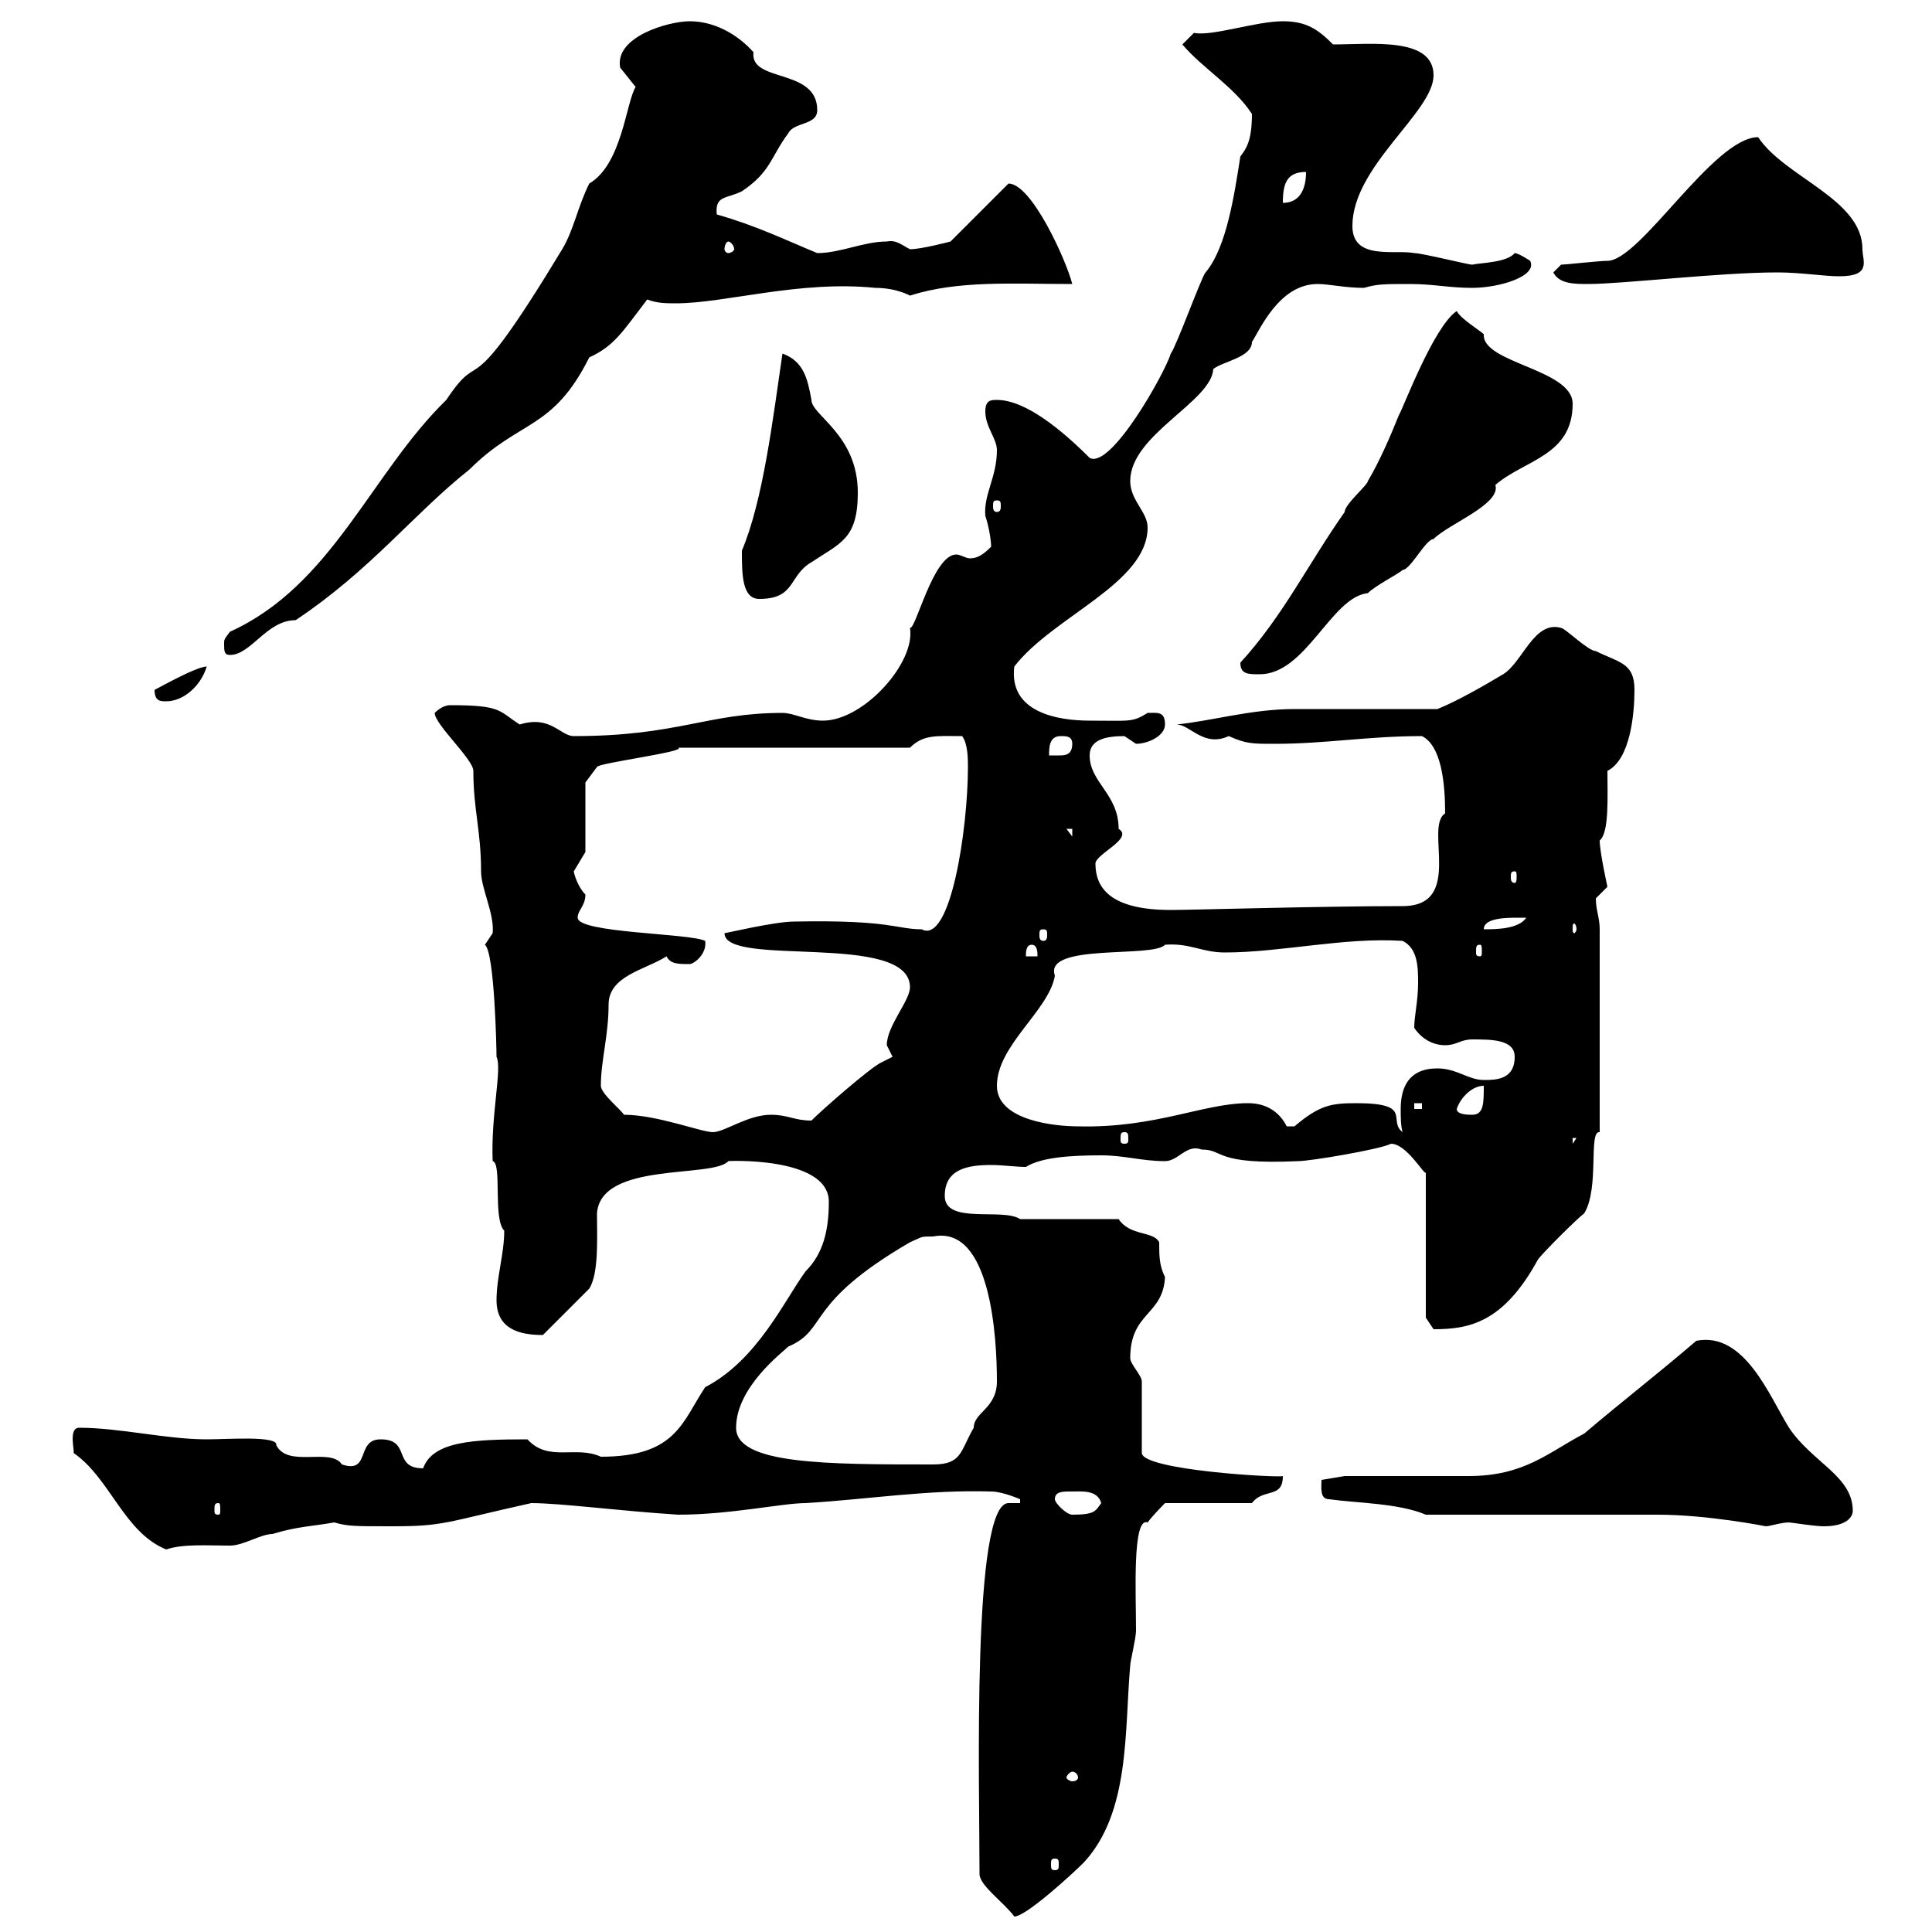 <svg xmlns="http://www.w3.org/2000/svg" xmlns:xlink="http://www.w3.org/1999/xlink" width="300" height="300"><path d="M152.10 291C152.10 292.80 156 295.50 157.50 297.60C159.30 297.60 166.50 291 168.30 289.20C175.50 281.40 174.60 268.80 175.50 258.60C175.50 258 176.40 254.40 176.40 253.20C176.40 247.50 175.80 235.50 178.20 236.40C179.10 235.20 180.90 233.40 180.90 233.40L194.40 233.40C196.20 231 199.20 232.80 199.20 229.20C198.60 229.50 177.30 228.30 177.30 225.60L177.30 214.50C177.30 213.60 175.50 211.80 175.50 210.90C175.50 203.70 180.60 204.30 180.90 198.30C180 196.50 180 195 180 192.90C179.10 191.10 175.50 192 173.70 189.30L158.40 189.30C155.70 187.50 146.70 190.20 146.70 185.70C146.70 181.50 150.30 180.90 153.90 180.90C155.70 180.90 157.80 181.20 159.30 181.20C161.70 179.70 166.20 179.40 171 179.40C174.60 179.40 177.30 180.30 180.90 180.30C183 180.30 184.20 177.60 186.60 178.50C190.20 178.50 188.40 180.90 201.60 180.30C203.40 180.30 214.20 178.50 216 177.60C218.40 177.60 221.10 182.40 221.40 182.10L221.40 204.60L222.60 206.40C228 206.40 233.40 205.50 238.80 195.60C239.40 194.70 244.80 189.30 246 188.40C248.40 184.50 246.60 175.50 248.40 175.80L248.40 144.30C248.40 142.50 247.80 141.30 247.80 139.50C247.80 139.50 249.60 137.70 249.60 137.70C249.60 137.70 248.40 132.30 248.40 130.50C249.90 129.30 249.60 123.60 249.60 119.70C253.20 117.90 253.80 110.70 253.80 107.10C253.80 102.90 251.40 102.90 247.80 101.10C246.60 101.10 243 97.50 242.40 97.50C238.20 96.30 236.40 102.90 233.40 104.70C230.40 106.50 226.20 108.90 223.20 110.10C219.60 110.10 204.60 110.10 201 110.10C194.40 110.10 188.40 111.90 182.70 112.50C184.80 112.50 186.90 116.10 190.80 114.30C193.50 115.50 194.40 115.50 198 115.50C205.80 115.50 212.40 114.30 220.80 114.30C223.80 115.80 224.40 121.50 224.40 126.30C221.10 128.40 227.40 140.70 217.80 140.70C205.20 140.70 185.10 141.30 181.80 141.30C172.20 141.30 170.10 137.70 170.10 134.10C170.10 132.60 176.10 130.20 173.70 128.70C173.70 123.30 169.20 121.50 169.20 117.30C169.20 114.90 171.60 114.30 174.60 114.30C174.60 114.30 176.40 115.50 176.40 115.50C178.20 115.50 180.90 114.30 180.90 112.50C180.90 110.40 179.70 110.70 178.20 110.70C175.80 112.20 175.50 111.90 169.20 111.90C164.40 111.90 156.60 110.70 157.50 103.50C163.50 95.70 178.20 90.60 178.20 81.90C178.20 79.50 175.50 77.70 175.50 74.70C175.50 67.50 188.10 62.40 188.40 57.30C189.90 56.10 194.40 55.50 194.40 53.10C195.60 51.30 198.60 44.10 204.60 44.10C206.40 44.10 208.80 44.70 211.80 44.70C213.90 44.10 214.80 44.10 219 44.10C222.60 44.10 225 44.70 228.60 44.70C232.80 44.70 238.80 42.90 237.60 40.50C237.60 40.50 235.80 39.30 235.20 39.30C234 40.80 229.80 40.80 228.60 41.10C228 41.10 220.80 39.30 219.60 39.30C216.60 38.70 210 40.50 210 35.10C210 25.80 222.60 17.40 222.60 11.70C222.60 5.70 213 6.90 207 6.90C204.60 4.50 202.80 3.30 199.20 3.30C195 3.30 188.10 5.70 185.40 5.10L183.60 6.90C186.60 10.50 191.70 13.50 194.40 17.70C194.40 21.90 193.50 23.10 192.60 24.30C191.70 30 190.50 38.40 187.20 42.30C186.60 42.90 182.70 53.70 181.80 54.90C180.90 57.90 172.50 72.90 169.20 71.10C165 66.90 159.30 62.10 154.80 62.10C153.90 62.10 153 62.10 153 63.90C153 66.30 154.80 68.10 154.80 69.90C154.80 74.10 152.70 76.80 153 80.10C153.60 81.90 153.90 84 153.90 84.90C152.70 86.10 151.80 86.70 150.60 86.70C150 86.70 149.10 86.10 148.50 86.10C144.90 86.10 142.20 97.80 141.30 97.50C142.20 102.90 134.10 111.90 127.80 111.90C125.10 111.90 123.30 110.70 121.50 110.70C109.80 110.70 105.30 114.30 89.10 114.30C87 114.30 85.50 111 80.70 112.50C77.40 110.40 78 109.50 69.90 109.50C69 109.50 68.10 110.10 67.50 110.70C67.50 112.50 73.50 117.90 73.50 119.70C73.50 125.70 74.70 129 74.70 135.30C74.70 138 76.80 141.90 76.50 144.90C76.50 144.90 75.30 146.70 75.30 146.70C76.80 147.90 77.10 162.90 77.10 164.10C78 165.90 76.20 173.10 76.50 180.30C78 180.60 76.50 189.30 78.30 191.10C78.30 194.70 77.10 198.30 77.10 201.90C77.10 206.40 80.70 207.30 84.30 207.30L91.50 200.10C93 197.70 92.70 192.30 92.70 188.40C93.30 180.30 110.70 183 113.10 180.30C112.20 180.30 128.70 179.40 128.70 186.60C128.70 191.10 127.80 194.70 125.10 197.40C121.80 201.90 117.60 211.20 109.50 215.40C105.90 220.80 105 226.20 93.30 226.20C89.40 224.40 85.20 227.10 81.90 223.50C73.50 223.50 67.20 223.80 65.70 228C60.90 228 63.90 223.50 59.10 223.50C55.20 223.50 57.60 228.90 53.10 227.40C51.30 224.70 44.70 228 42.90 224.40C43.20 222.90 35.40 223.50 32.10 223.50C25.80 223.50 18.60 221.70 12.30 221.70C10.50 221.70 11.70 225.60 11.40 225.60C17.10 229.50 19.20 237.90 25.80 240.60C28.50 239.70 32.10 240 35.70 240C37.80 240 40.50 238.20 42.30 238.20C46.20 237 48.60 237 51.90 236.40C54 237 54.90 237 60.90 237C69 237 69 236.40 82.50 233.40C87 233.40 96 234.60 105.30 235.20C113.40 235.20 121.50 233.40 125.10 233.40C135 232.80 144 231.30 153.90 231.60C155.70 231.60 158.40 232.80 158.40 232.80L158.40 233.40C157.80 233.40 157.20 233.40 156.60 233.40C150.90 233.40 152.10 276.90 152.10 291ZM163.80 288.60C164.40 288.60 164.40 288.90 164.40 289.50C164.40 290.10 164.40 290.40 163.80 290.40C163.20 290.40 163.20 290.10 163.20 289.50C163.20 288.90 163.20 288.60 163.80 288.60ZM167.40 276C167.40 276.30 167.10 276.60 166.50 276.60C166.20 276.60 165.60 276.30 165.60 276C165.60 275.70 166.20 275.10 166.50 275.10C167.10 275.10 167.40 275.70 167.40 276ZM221.40 235.20C226.80 235.20 252 235.20 257.40 235.20C265.20 235.20 274.20 237 274.20 237C274.80 237 276.60 236.40 277.80 236.40C278.10 236.40 281.70 237 283.20 237C286.80 237 287.70 235.50 287.70 234.60C287.70 229.20 281.40 227.10 277.80 221.70C274.80 216.90 270.90 206.70 263.40 208.20C257.10 213.60 252 217.50 246 222.60C240.30 225.60 236.70 229.20 228 229.20C225 229.20 211.80 229.20 208.80 229.20L205.20 229.80C205.20 231 204.90 232.80 206.40 232.80C210.60 233.40 217.20 233.40 221.40 235.20ZM163.80 232.80C163.80 231.60 165 231.60 166.20 231.60C168 231.60 170.40 231.30 171 233.40C170.10 234.60 170.10 235.20 166.50 235.20C165.60 235.20 163.80 233.40 163.80 232.80ZM33.90 233.40C34.20 233.40 34.20 233.70 34.20 234.60C34.20 234.90 34.20 235.20 33.90 235.20C33.30 235.20 33.30 234.90 33.30 234.60C33.30 233.70 33.30 233.40 33.90 233.40ZM114.30 221.70C114.30 215.40 121.50 210 122.40 209.10C128.70 206.40 124.80 202.50 141.30 192.90C143.40 192 142.80 192 144.90 192C153.90 190.20 154.80 207.90 154.80 214.50C154.80 218.70 151.20 219.30 151.20 221.70C149.10 225.30 149.40 227.40 144.90 227.40C128.40 227.40 114.30 227.40 114.30 221.70ZM244.20 176.70L244.80 176.70L244.20 177.60ZM174.60 175.80C175.20 175.80 175.20 176.10 175.20 177C175.20 177.30 175.20 177.60 174.60 177.60C174 177.60 174 177.30 174 177C174 176.10 174 175.80 174.60 175.80ZM96.90 173.10C96.30 172.20 93.30 169.80 93.30 168.60C93.30 164.70 94.50 160.80 94.50 156C94.50 151.50 100.20 150.60 103.50 148.50C104.10 149.70 105.30 149.70 107.10 149.70C107.70 149.70 109.80 148.20 109.50 146.10C107.10 144.90 89.70 144.90 89.70 142.50C89.70 141.30 90.90 140.70 90.90 138.90C89.70 137.70 89.10 135.60 89.10 135.30C89.10 135.30 90.90 132.30 90.90 132.30L90.90 121.50L92.70 119.10C92.70 118.50 106.80 116.70 105.30 116.10L141.30 116.10C143.40 114 145.50 114.30 149.40 114.30C150.30 115.50 150.30 117.90 150.30 119.10C150.30 128.70 147.60 146.70 143.10 144.30C139.20 144.30 138.30 142.80 123.30 143.10C120.30 143.10 112.80 144.90 112.50 144.90C112.50 150.30 141.30 144.60 141.30 153.30C141.30 155.40 137.70 159.30 137.70 162.30C137.70 162.30 138.60 164.10 138.60 164.10C138.60 164.10 136.80 165 136.80 165C135 165.90 127.80 172.20 126 174C123.30 174 122.40 173.10 119.70 173.10C116.10 173.10 112.50 175.80 110.70 175.80C108.90 175.80 102 173.10 96.90 173.10ZM210.60 171.30C206.70 171.30 204.90 171.60 201 174.90C201 174.90 201 174.90 199.80 174.90C198.90 173.10 197.10 171.30 193.80 171.30C186.90 171.30 179.40 175.20 167.40 174.90C163.80 174.90 154.80 174 154.80 168.60C154.80 162.30 162.90 156.90 163.80 151.50C162 146.40 179.10 148.80 180.90 146.70C184.80 146.40 186.60 147.90 190.20 147.90C198.90 147.90 208.80 145.50 217.80 146.10C220.20 147.30 220.20 150.30 220.20 152.70C220.20 155.40 219.60 157.80 219.60 159.60C220.80 161.40 222.60 162.30 224.40 162.30C226.20 162.30 226.80 161.40 228.60 161.40C231.60 161.40 235.20 161.40 235.20 164.10C235.20 167.70 232.20 167.70 230.40 167.70C228 167.70 226.20 165.90 223.20 165.90C218.70 165.90 217.50 168.90 217.50 172.20C217.50 173.40 217.50 174.90 217.80 175.80C215.40 174 219.60 171.30 210.60 171.30ZM226.20 172.20C226.80 170.40 228.60 168.60 230.40 168.60C230.40 171.30 230.40 173.10 228.60 173.10C228 173.10 226.20 173.10 226.20 172.20ZM219.60 171.30L220.80 171.30L220.80 172.20L219.60 172.20ZM160.20 146.70C161.10 146.70 161.10 147.90 161.10 148.50L159.30 148.50C159.30 147.90 159.30 146.70 160.20 146.70ZM229.80 146.70C230.10 146.70 230.10 147 230.10 147.90C230.10 148.20 230.10 148.50 229.80 148.50C229.20 148.50 229.20 148.20 229.20 147.90C229.20 147 229.20 146.70 229.80 146.70ZM162 144.30C162.60 144.30 162.60 144.60 162.60 145.20C162.60 145.50 162.60 146.10 162 146.10C161.40 146.10 161.40 145.50 161.40 145.20C161.40 144.60 161.40 144.30 162 144.30ZM235.80 142.50C235.80 142.50 237 142.50 237 142.50C235.80 144.30 232.20 144.30 230.40 144.30C230.40 142.50 234 142.50 235.80 142.50ZM244.80 144.30C244.80 144.60 244.50 144.90 244.50 144.90C244.20 144.90 244.20 144.60 244.20 144.30C244.20 143.70 244.20 143.40 244.50 143.40C244.50 143.40 244.80 143.70 244.80 144.30ZM235.20 135.30C235.50 135.30 235.50 135.60 235.50 136.20C235.50 136.50 235.50 137.10 235.20 137.10C234.60 137.10 234.60 136.50 234.60 136.20C234.60 135.60 234.60 135.30 235.20 135.30ZM165.60 128.70L166.50 128.70L166.50 129.90ZM164.70 114.30C165.60 114.30 166.50 114.30 166.50 115.50C166.50 117.30 165.30 117.30 164.40 117.30C163.80 117.30 163.20 117.30 162.90 117.30C162.90 116.10 162.90 114.30 164.70 114.30ZM24 107.10C24 108.90 24.90 108.90 25.80 108.90C28.50 108.90 31.20 106.50 32.10 103.50C30.30 103.50 23.10 107.70 24 107.10ZM192.60 102.90C192.60 104.70 193.80 104.70 195.60 104.70C202.80 104.70 206.70 92.70 212.40 92.10C213.60 90.90 217.20 89.10 217.80 88.50C219 88.50 221.40 83.70 222.60 83.70C225 81.30 233.10 78.30 232.20 75.30C236.70 71.40 244.20 70.80 244.20 62.70C244.20 57.30 230.10 56.40 230.40 51.90C229.80 51.30 226.80 49.50 226.20 48.30C222.60 50.70 217.80 63.60 217.20 64.50C216 67.50 214.20 71.70 212.40 74.70C212.40 75.30 208.80 78.30 208.80 79.50C203.10 87.60 199.20 95.70 192.60 102.90ZM34.80 99.90C34.80 101.10 34.80 101.70 35.70 101.70C39 101.70 41.40 96.30 45.90 96.30C57.60 88.50 64.20 79.80 72.90 72.90C80.70 65.10 85.80 66.90 91.50 55.50C95.40 53.70 96.60 51.60 100.50 46.50C102 47.10 103.50 47.10 105 47.10C112.50 47.10 124.20 43.50 135.90 44.70C139.20 44.70 141.30 45.90 141.30 45.90C148.80 43.50 157.20 44.10 166.50 44.10C165.60 40.50 160.20 28.50 156.60 28.50L147.60 37.50C147.60 37.50 143.10 38.70 141.30 38.70C140.10 38.10 139.20 37.20 137.70 37.50C134.10 37.50 130.50 39.30 126.90 39.30C121.80 37.20 117.60 35.10 111.30 33.30C111 30.30 112.80 30.90 115.20 29.70C119.70 26.70 119.70 24.30 122.40 20.70C123.30 18.90 126.90 19.50 126.90 17.10C126.90 10.50 116.40 12.90 117 8.10C114.30 5.10 110.70 3.30 107.10 3.30C103.80 3.30 95.40 5.70 96.30 10.50C96.30 10.50 98.70 13.50 98.70 13.50C97.20 15.90 96.60 25.50 91.50 28.50C89.70 32.10 89.10 35.70 87.30 38.70C71.70 64.50 75.30 53.10 69.30 62.10C57.60 73.50 51.60 90.90 35.70 98.10C34.80 99.30 34.80 99.30 34.80 99.90ZM115.20 85.50C115.20 89.10 115.20 93 117.90 93C123.60 93 122.40 89.40 126 87.30C130.50 84.30 133.20 83.70 133.20 76.50C133.20 67.50 126 64.50 126 62.10C125.40 58.80 124.80 56.10 121.50 54.90C120 65.10 118.50 77.70 115.20 85.50ZM154.80 77.70C155.40 77.70 155.40 78 155.40 78.60C155.40 78.90 155.40 79.50 154.80 79.50C154.20 79.50 154.20 78.90 154.20 78.60C154.20 78 154.20 77.70 154.80 77.70ZM241.20 42.30C242.10 44.10 244.50 44.10 246.60 44.10C252 44.10 267 42.30 276 42.30C279.60 42.30 283.20 42.90 285.60 42.90C290.70 42.90 289.20 40.50 289.20 38.70C289.20 30.90 277.20 27.60 273 21.30C266.10 21.30 254.70 40.50 249.60 40.50C248.40 40.50 243 41.10 242.40 41.10ZM113.10 37.50C113.40 37.50 114 38.10 114 38.70C114 39 113.40 39.30 113.10 39.30C112.80 39.30 112.50 39 112.50 38.70C112.50 38.10 112.80 37.50 113.10 37.50ZM202.80 26.70C202.80 29.70 201.60 31.50 199.20 31.50C199.20 28.50 199.80 26.70 202.80 26.70Z"/></svg>